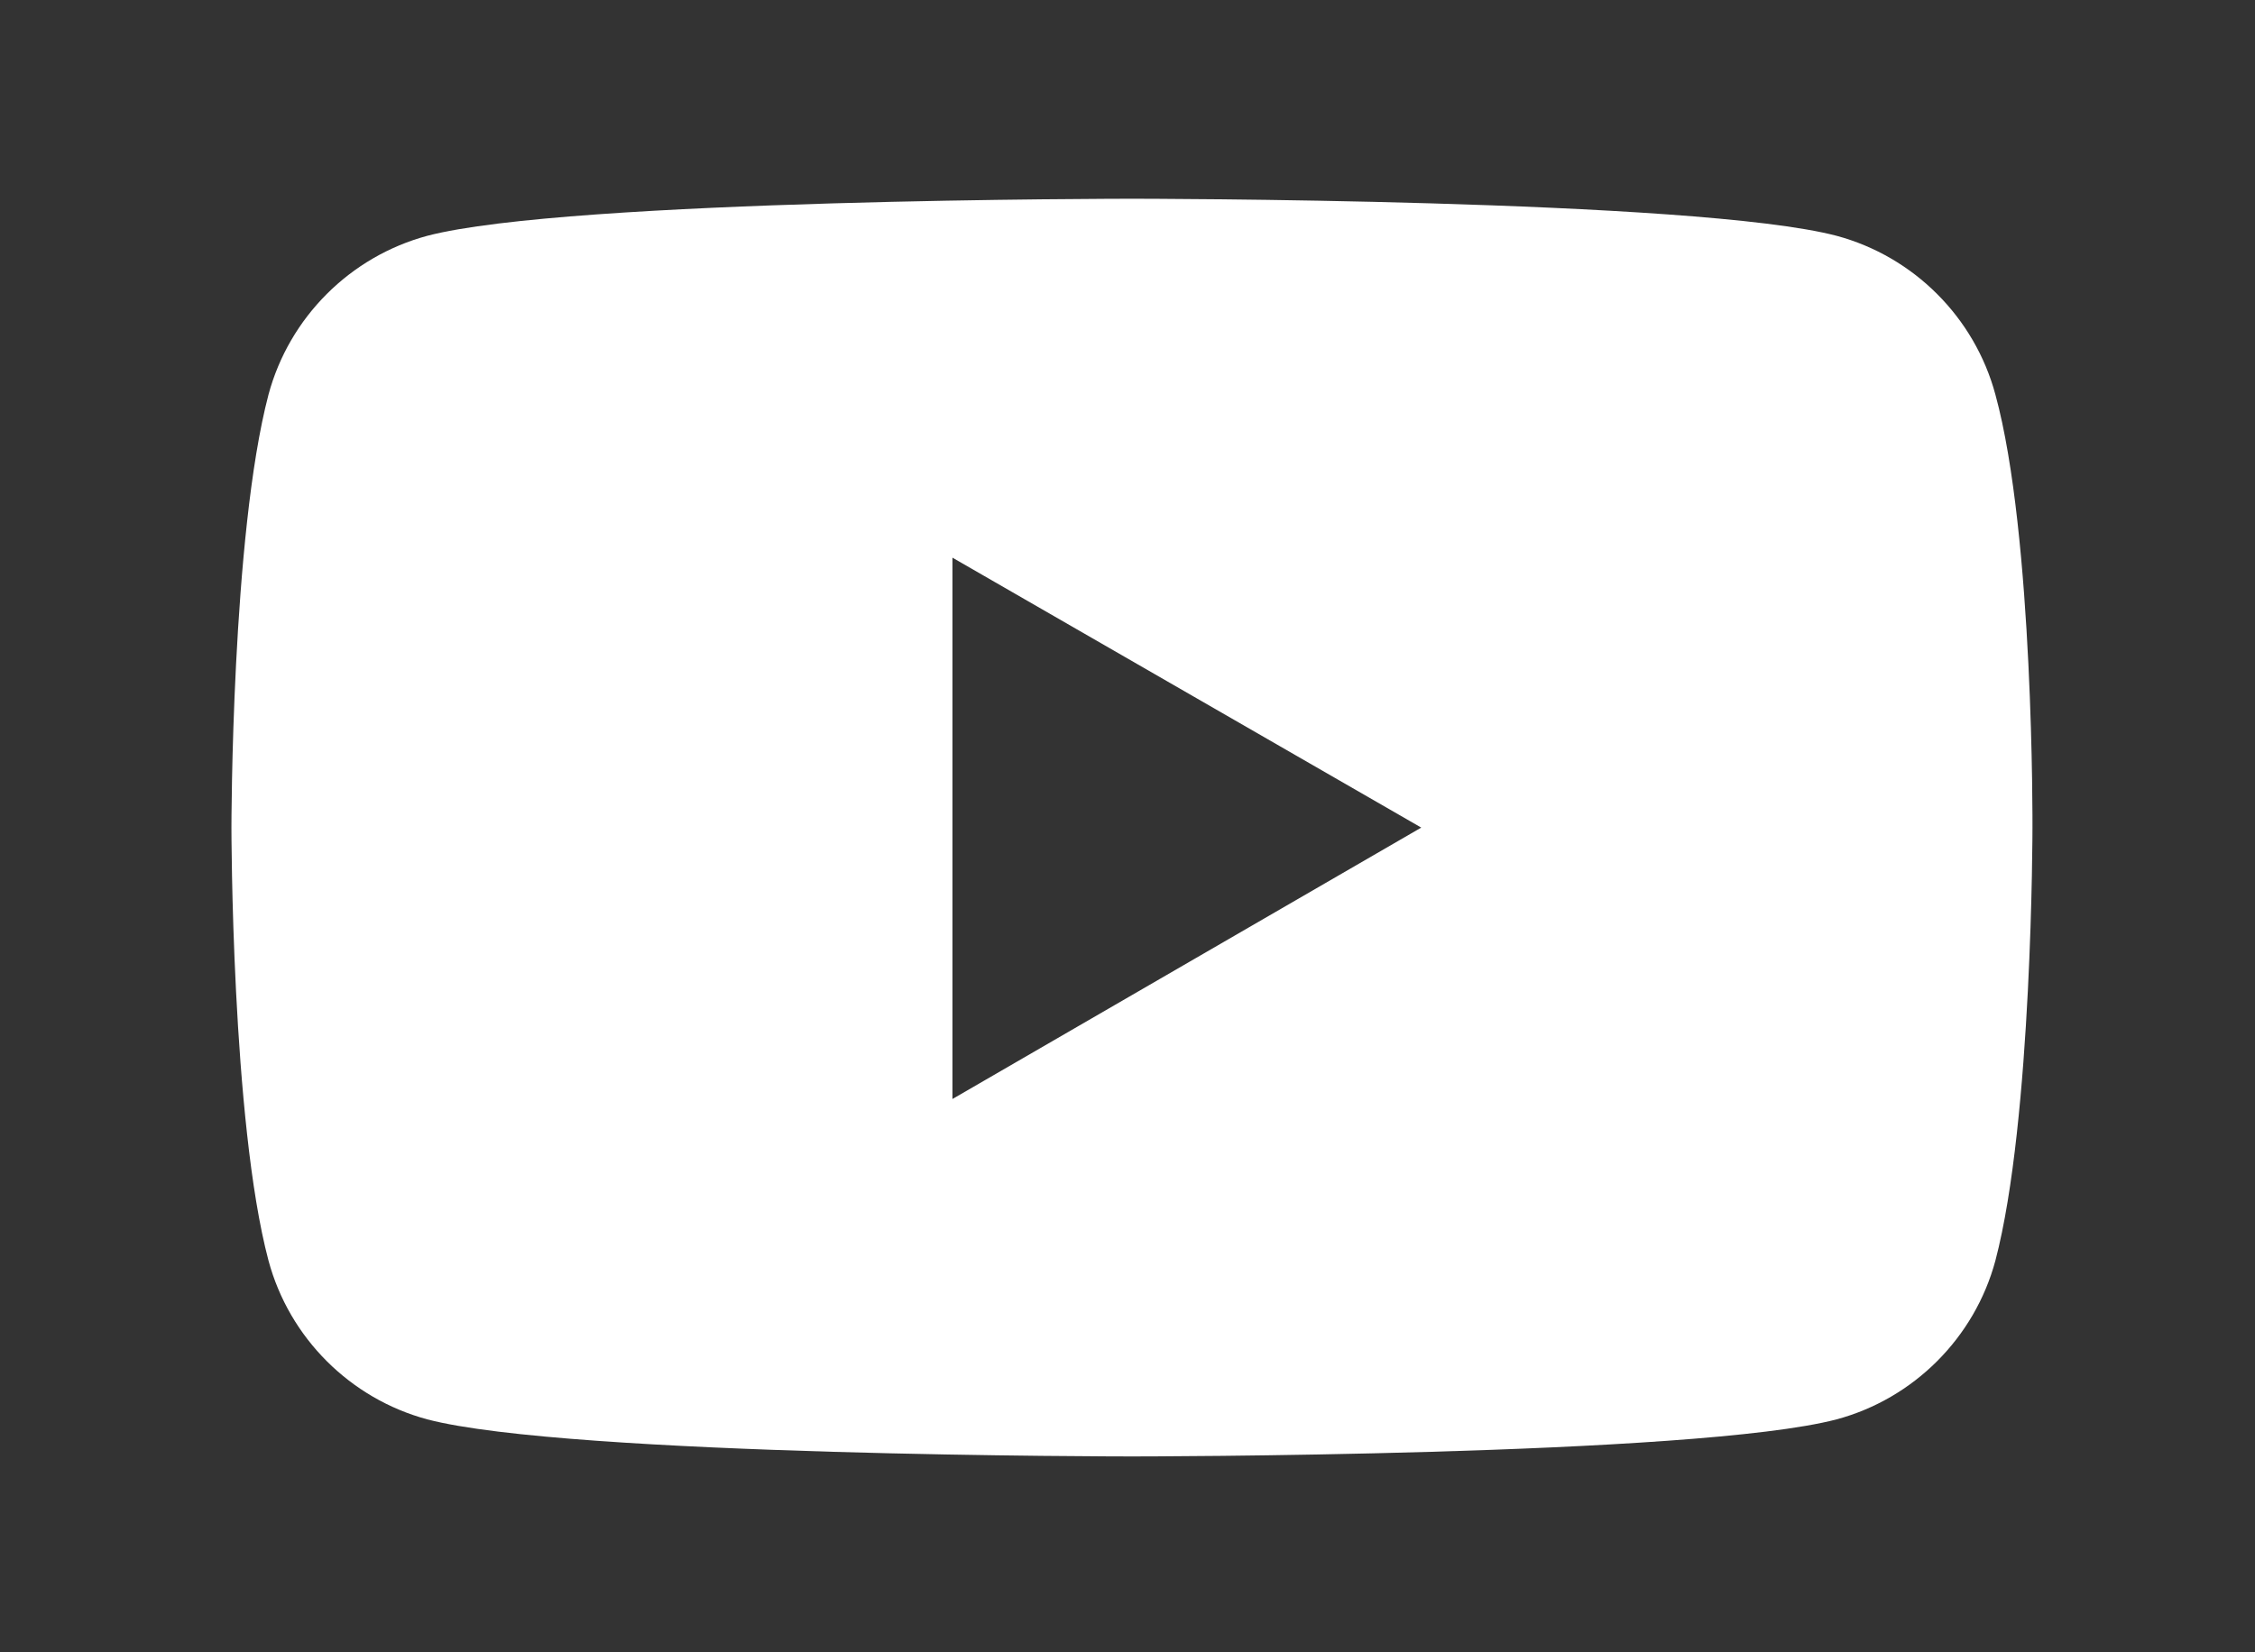 <?xml version="1.0" encoding="utf-8"?>
<!-- Generator: Adobe Illustrator 27.9.0, SVG Export Plug-In . SVG Version: 6.00 Build 0)  -->
<svg version="1.1" id="Layer_1" xmlns="http://www.w3.org/2000/svg" xmlns:xlink="http://www.w3.org/1999/xlink" x="0px" y="0px"
	 viewBox="0 0 152 111.4" style="enable-background:new 0 0 152 111.4;" xml:space="preserve">
<rect x="0" y="0" width="152" height="111.4" fill="#333333" stroke="none"/>
<style type="text/css">
	.st0{fill:#FFFFFF;}
</style>
<path class="st0" d="M134.5,26.6c-1.4-5.2-5.5-9.3-10.7-10.7c-9.5-2.5-47.5-2.5-47.5-2.5s-38,0-47.5,2.5c-5.2,1.4-9.3,5.5-10.7,10.7
	c-2.5,9.5-2.5,29.2-2.5,29.2s0,19.8,2.5,29.2c1.4,5.2,5.5,9.3,10.7,10.7c9.5,2.5,47.5,2.5,47.5,2.5s38,0,47.5-2.5
	c5.2-1.4,9.3-5.5,10.7-10.7c2.5-9.5,2.5-29.2,2.5-29.2S137.1,36.1,134.5,26.6z M64.2,74.1V37.6l31.6,18.2L64.2,74.1z"/>
</svg>
